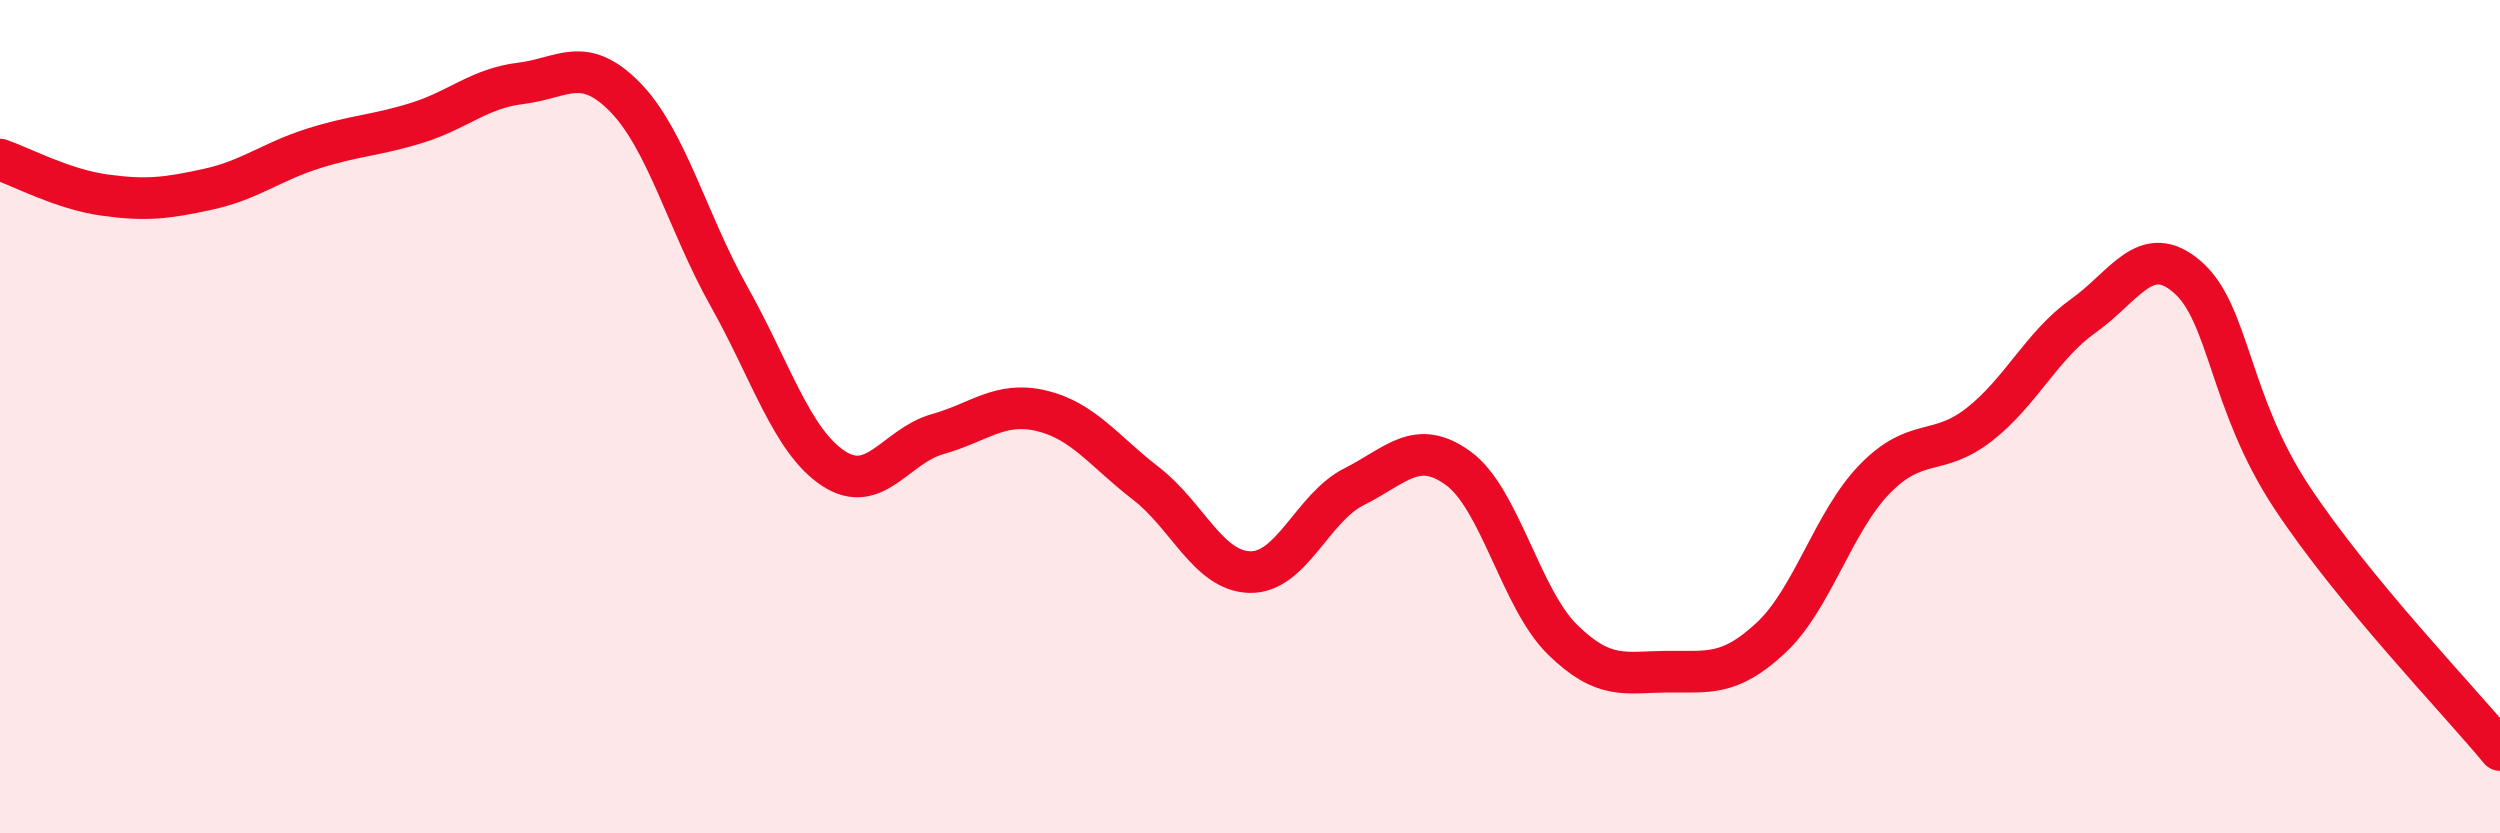 
    <svg width="60" height="20" viewBox="0 0 60 20" xmlns="http://www.w3.org/2000/svg">
      <path
        d="M 0,3.83 C 0.5,4 1.5,4.54 2.5,4.68 C 3.5,4.82 4,4.76 5,4.54 C 6,4.32 6.5,3.89 7.5,3.57 C 8.5,3.25 9,3.26 10,2.95 C 11,2.64 11.5,2.12 12.5,2 C 13.5,1.88 14,1.31 15,2.33 C 16,3.35 16.5,5.34 17.5,7.12 C 18.5,8.9 19,10.58 20,11.24 C 21,11.9 21.5,10.7 22.5,10.42 C 23.5,10.14 24,9.62 25,9.86 C 26,10.1 26.5,10.83 27.5,11.6 C 28.5,12.37 29,13.71 30,13.73 C 31,13.75 31.5,12.18 32.5,11.68 C 33.5,11.18 34,10.51 35,11.24 C 36,11.97 36.5,14.37 37.5,15.35 C 38.5,16.33 39,16.13 40,16.12 C 41,16.11 41.5,16.24 42.5,15.31 C 43.5,14.38 44,12.51 45,11.49 C 46,10.47 46.5,10.97 47.5,10.19 C 48.5,9.41 49,8.29 50,7.58 C 51,6.87 51.5,5.78 52.5,6.65 C 53.5,7.52 53.5,9.66 55,11.93 C 56.5,14.2 59,16.79 60,18L60 20L0 20Z"
        fill="#EB0A25"
        opacity="0.1"
        stroke-linecap="round"
        stroke-linejoin="round"
      />
      <path
        d="M 0,3.83 C 0.5,4 1.5,4.54 2.5,4.68 C 3.5,4.82 4,4.76 5,4.54 C 6,4.32 6.5,3.89 7.5,3.57 C 8.5,3.25 9,3.26 10,2.95 C 11,2.64 11.5,2.12 12.5,2 C 13.5,1.88 14,1.31 15,2.33 C 16,3.35 16.5,5.34 17.5,7.12 C 18.5,8.9 19,10.58 20,11.24 C 21,11.9 21.5,10.7 22.5,10.42 C 23.5,10.14 24,9.62 25,9.86 C 26,10.1 26.5,10.83 27.5,11.6 C 28.5,12.37 29,13.71 30,13.73 C 31,13.75 31.5,12.18 32.5,11.68 C 33.5,11.18 34,10.51 35,11.24 C 36,11.97 36.5,14.37 37.5,15.35 C 38.5,16.33 39,16.13 40,16.12 C 41,16.11 41.5,16.24 42.5,15.31 C 43.5,14.38 44,12.51 45,11.49 C 46,10.47 46.5,10.97 47.5,10.19 C 48.5,9.41 49,8.29 50,7.58 C 51,6.87 51.5,5.78 52.5,6.65 C 53.5,7.52 53.5,9.66 55,11.93 C 56.5,14.2 59,16.79 60,18"
        stroke="#EB0A25"
        stroke-width="1"
        fill="none"
        stroke-linecap="round"
        stroke-linejoin="round"
      />
    </svg>
  